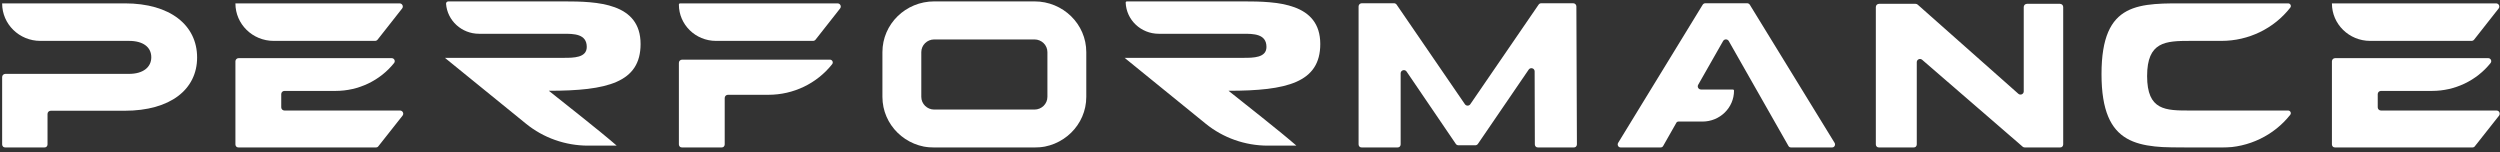 <?xml version="1.0" encoding="UTF-8"?> <svg xmlns="http://www.w3.org/2000/svg" width="2301" height="140" viewBox="0 0 2301 140" fill="none"><rect x="0" y="0" width="2301" height="140" fill="#333333" stroke="none"/><mask id="mask0_573_296" style="mask-type:luminance" maskUnits="userSpaceOnUse" x="0" y="0" width="2301" height="137"><path d="M2301 0.189H0V136.071H2301V0.189Z" fill="white"></path></mask><g mask="url(#mask0_573_296)"><path d="M181.42 52.912C181.42 82.283 156.885 101.93 114.711 101.93H46.726C45.079 101.93 43.744 103.236 43.744 104.848V132.947C43.744 134.558 42.409 135.865 40.762 135.865H4.957C3.31 135.865 1.975 134.558 1.975 132.947V70.913C1.975 69.301 3.31 67.994 4.957 67.994H118.766C131.743 67.994 139.245 61.842 139.245 52.714C139.245 43.386 131.743 37.631 118.766 37.631H37.126C17.713 37.631 1.975 22.228 1.975 3.227C1.975 3.157 2.033 3.101 2.104 3.101H114.914C156.885 3.101 181.42 23.343 181.42 52.912Z" fill="white"></path><path d="M216.678 3.177C216.678 3.135 216.714 3.101 216.757 3.101H367.759C370.234 3.101 371.633 5.881 370.122 7.8L347.545 36.493C346.98 37.211 346.108 37.631 345.182 37.631H251.881C232.44 37.631 216.678 22.206 216.678 3.177Z" fill="white"></path><path d="M258.853 98.813C258.853 100.425 260.188 101.731 261.834 101.731H368.151C370.627 101.731 372.025 104.517 370.509 106.435L348.152 134.732C347.588 135.446 346.718 135.865 345.794 135.865H219.66C218.014 135.865 216.678 134.558 216.678 132.947V56.426C216.678 54.814 218.014 53.507 219.66 53.507H360.472C362.846 53.507 364.177 56.183 362.714 58.013C349.759 74.21 329.91 83.672 308.894 83.672H261.834C260.188 83.672 258.853 84.978 258.853 86.591V98.813Z" fill="white"></path><path d="M2146.3 3.177C2146.3 3.135 2146.33 3.101 2146.37 3.101H2297.38C2299.86 3.101 2301.25 5.881 2299.75 7.8L2277.17 36.493C2276.6 37.211 2275.73 37.631 2274.8 37.631H2181.5C2162.06 37.631 2146.3 22.206 2146.3 3.177Z" fill="white"></path><path d="M2188.47 98.813C2188.47 100.425 2189.81 101.731 2191.45 101.731H2297.77C2300.25 101.731 2301.64 104.517 2300.14 106.435L2277.76 134.732C2277.21 135.446 2276.33 135.865 2275.41 135.865H2149.28C2147.63 135.865 2146.3 134.558 2146.3 132.947V56.426C2146.3 54.814 2147.63 53.507 2149.28 53.507H2290.1C2292.47 53.507 2293.79 56.183 2292.33 58.013C2279.38 74.21 2259.53 83.672 2238.51 83.672H2191.45C2189.81 83.672 2188.47 84.978 2188.47 86.591V98.813Z" fill="white"></path><path d="M541.255 134.041H567.605C552.944 121.202 520.148 95.558 505.126 83.543C558.812 83.543 589.593 76.004 589.593 40.504C589.593 2.6 549.671 1.277 518.853 1.277H412.744C411.486 1.277 410.459 2.278 410.55 3.505C411.715 18.927 424.868 31.086 440.924 31.086H518.861C528.002 31.086 540.056 31.086 540.056 43.191C540.056 53.237 527.868 53.237 518.853 53.237H409.485L484.132 113.865C500.185 126.904 520.391 134.041 541.255 134.041Z" fill="white"></path><path d="M1166.85 134.041H1193.2C1178.54 121.202 1145.75 95.558 1130.72 83.543C1184.4 83.543 1215.18 76.004 1215.18 40.504C1215.18 2.6 1175.27 1.277 1144.45 1.277H1037.2C1036.57 1.277 1036.06 1.778 1036.08 2.392C1036.68 18.339 1050.08 31.086 1066.52 31.086H1144.46C1153.6 31.086 1165.65 31.086 1165.65 43.191C1165.65 53.237 1153.46 53.237 1144.45 53.237H1035.08L1109.73 113.865C1125.78 126.904 1145.99 134.041 1166.85 134.041Z" fill="white"></path><path d="M770.864 3.101H625.989C625.361 3.101 624.849 3.599 624.849 4.214C624.849 22.67 640.135 37.631 658.991 37.631H748.286C749.208 37.631 750.084 37.211 750.646 36.493L773.224 7.8C774.733 5.881 773.337 3.101 770.864 3.101Z" fill="white"></path><path d="M763.823 54.897H627.834C626.182 54.897 624.849 56.203 624.849 57.815V132.947C624.849 134.559 626.182 135.865 627.834 135.865H664.042C665.689 135.865 667.022 134.559 667.022 132.947V90.163C667.022 88.551 668.359 87.244 670.006 87.244H707.287C730.234 87.244 751.886 76.841 765.919 59.071C767.264 57.369 766.023 54.897 763.823 54.897Z" fill="white"></path><path fill-rule="evenodd" clip-rule="evenodd" d="M952.111 36.298H859.891C853.302 36.298 847.963 41.524 847.963 47.972V89.17C847.963 95.617 853.302 100.844 859.891 100.844H952.111C958.7 100.844 964.039 95.617 964.039 89.17V47.972C964.039 41.524 958.7 36.298 952.111 36.298ZM859.891 1.277C833.54 1.277 812.182 22.183 812.182 47.972V89.17C812.182 114.959 833.54 135.865 859.891 135.865H952.111C978.462 135.865 999.82 114.959 999.82 89.17V47.972C999.82 22.183 978.462 1.277 952.111 1.277H859.891Z" fill="white"></path><path d="M1253.42 135.864C1251.78 135.864 1250.44 134.557 1250.44 132.946V5.898C1250.44 4.287 1251.78 2.98 1253.42 2.98H1282.99C1283.97 2.98 1284.91 3.465 1285.46 4.272L1348.31 95.93C1349.49 97.652 1352.08 97.652 1353.26 95.93L1416.13 4.272C1416.68 3.464 1417.61 2.98 1418.6 2.98H1447.92C1449.56 2.98 1450.89 4.28 1450.9 5.887L1451.39 132.934C1451.39 134.551 1450.05 135.864 1448.4 135.864H1415.66C1414.01 135.864 1412.68 134.562 1412.67 132.953L1412.48 65.669C1412.47 62.788 1408.66 61.66 1407.02 64.054L1360.28 132.437C1359.72 133.246 1358.8 133.732 1357.8 133.732H1342.4C1341.4 133.732 1340.47 133.244 1339.92 132.431L1294.62 65.856C1292.99 63.451 1289.16 64.585 1289.16 67.473V132.946C1289.16 134.557 1287.82 135.864 1286.18 135.864H1253.42Z" fill="white"></path><path d="M1491.92 135.864C1489.6 135.864 1488.17 133.391 1489.36 131.446L1567.11 4.399C1567.65 3.519 1568.62 2.98 1569.66 2.98H1607.99C1609.04 2.98 1610.01 3.517 1610.55 4.395L1688.54 131.442C1689.74 133.387 1688.31 135.864 1685.99 135.864H1648.7C1647.62 135.864 1646.62 135.29 1646.1 134.365L1591.15 37.76C1590.02 35.762 1587.08 35.761 1585.94 37.759L1563 78.037C1561.89 79.982 1563.33 82.376 1565.61 82.376H1594.87C1595.49 82.376 1595.99 82.865 1595.99 83.469C1595.99 99.161 1583 111.882 1566.96 111.882H1544.72C1544 111.882 1543.34 112.261 1542.99 112.874L1530.77 134.365C1530.25 135.29 1529.25 135.864 1528.17 135.864H1491.92Z" fill="white"></path><path d="M1898.97 132.946C1898.97 134.557 1897.63 135.864 1895.99 135.864H1863.78C1863.05 135.864 1862.35 135.604 1861.8 135.132L1769.15 55.028C1767.23 53.364 1764.2 54.702 1764.2 57.215V132.946C1764.2 134.557 1762.86 135.864 1761.22 135.864H1729.5C1727.85 135.864 1726.52 134.557 1726.52 132.946V6.443C1726.52 4.832 1727.85 3.525 1729.5 3.525H1763.05C1763.79 3.525 1764.5 3.794 1765.05 4.279L1857.67 86.297C1859.59 87.995 1862.65 86.664 1862.65 84.133V6.443C1862.65 4.832 1863.99 3.525 1865.63 3.525H1895.99C1897.63 3.525 1898.97 4.832 1898.97 6.443V132.946Z" fill="white"></path><path d="M2015.94 101.73H2105.98C2108.04 101.73 2109.2 104.051 2107.94 105.649C2092.88 124.706 2069.66 135.864 2045.04 135.864H2015.94C1968.9 135.864 1934.23 135.864 1934.23 68.192C1934.23 0.52 1968.9 3.099 2015.94 3.099H2106C2108.06 3.099 2109.23 5.412 2107.98 7.015C2092.91 26.311 2069.51 37.63 2044.7 37.63H2015.94C1993.23 37.63 1976.2 38.225 1976.2 69.978C1976.2 101.73 1993.03 101.73 2015.94 101.73Z" fill="white"></path></g></svg> 